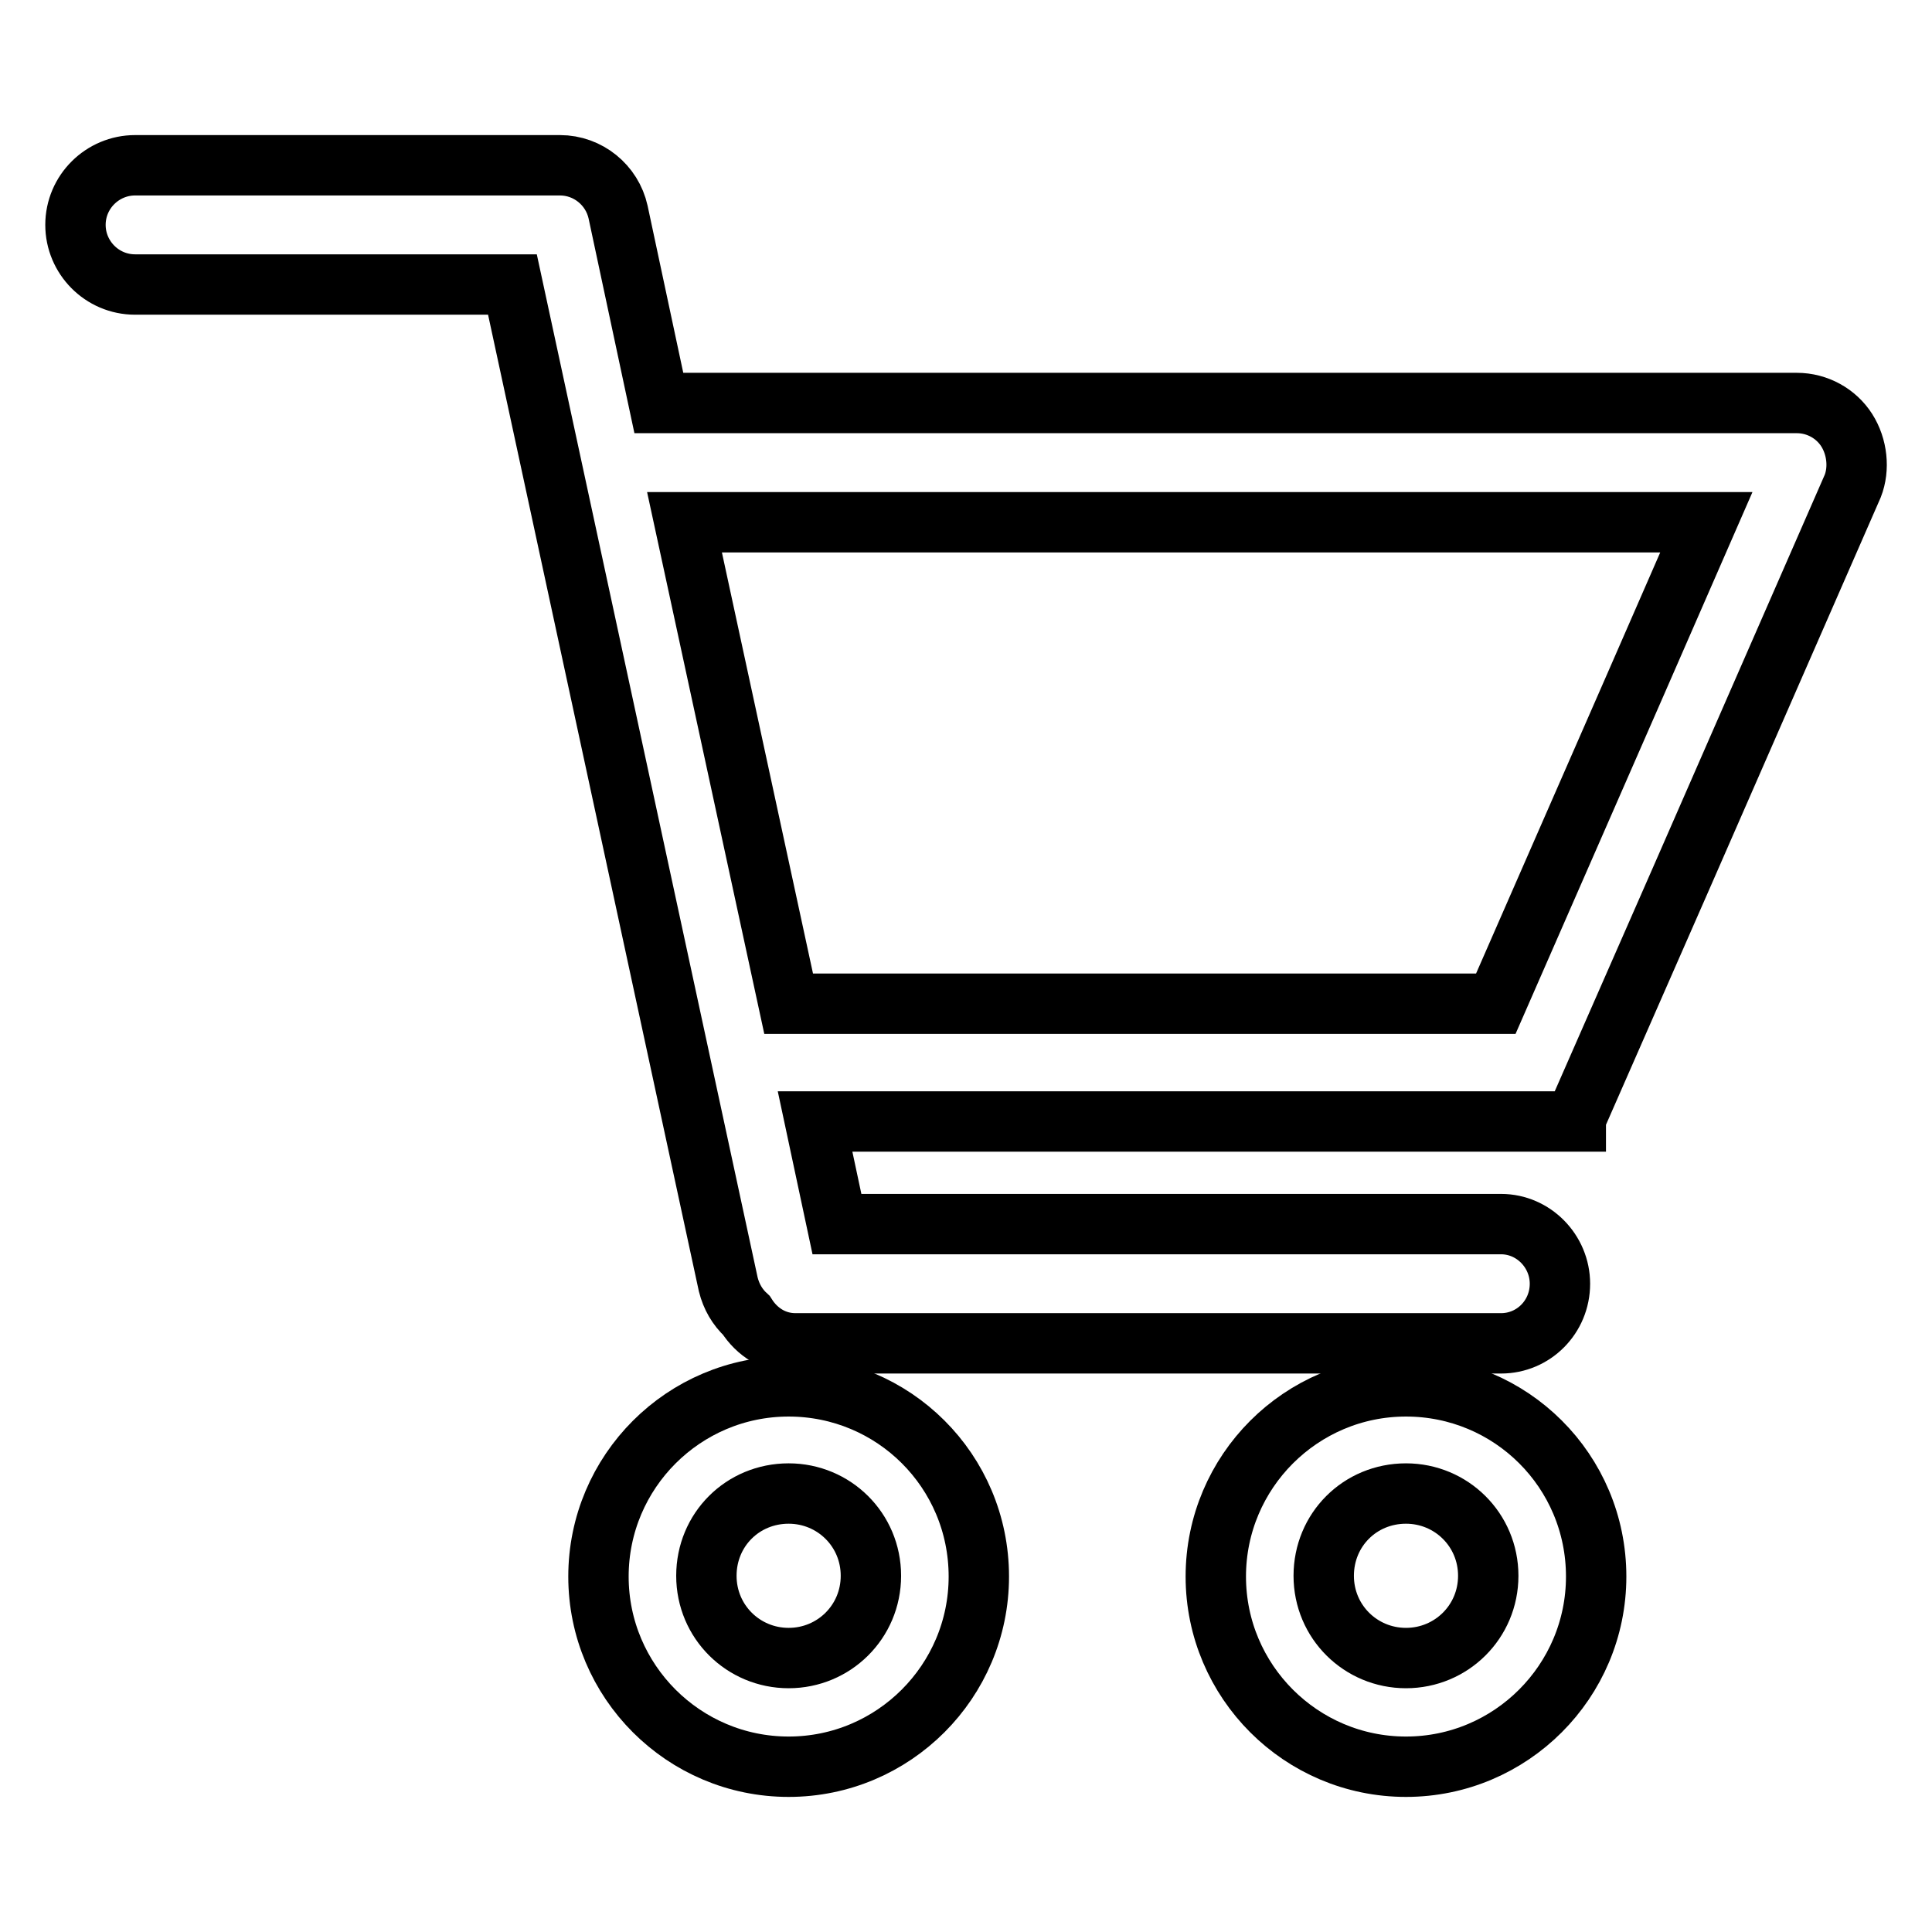 <?xml version="1.0" encoding="utf-8"?>
<!-- Svg Vector Icons : http://www.onlinewebfonts.com/icon -->
<!DOCTYPE svg PUBLIC "-//W3C//DTD SVG 1.1//EN" "http://www.w3.org/Graphics/SVG/1.1/DTD/svg11.dtd">
<svg version="1.1" xmlns="http://www.w3.org/2000/svg" xmlns:xlink="http://www.w3.org/1999/xlink" x="0px" y="0px" viewBox="0 0 256 256" enable-background="new 0 0 256 256" xml:space="preserve">
<g><g><path stroke-width="8" fill-opacity="0" stroke="#000000"  d="M186.3,183.7c-13.9,0-25.2,11.3-25.2,25.2c0,13.9,11.3,25.2,25.2,25.2c13.9,0,25.2-11.3,25.2-25.2C211.5,194.9,200.2,183.7,186.3,183.7z M186.3,219.7c-6,0-10.9-4.8-10.9-10.9s4.8-10.9,10.9-10.9c6,0,10.9,4.8,10.9,10.9S192.3,219.7,186.3,219.7z"/><path stroke-width="8" fill-opacity="0" stroke="#000000"  d="M244.7,57c-1.4-2.2-3.9-3.6-6.6-3.6H87.3l-5.4-25.3c-0.8-3.6-4-6.2-7.7-6.2H17.9c-4.3,0-7.9,3.5-7.9,7.9c0,4.3,3.5,7.9,7.9,7.9h50l28.6,132.5c0.4,1.6,1.2,3,2.4,4.1c1.4,2.2,3.7,3.7,6.5,3.7h93.5c4.3,0,7.8-3.5,7.8-7.9c0-4.3-3.5-7.9-7.8-7.9h-88l-2.9-13.6h100.8v-0.4l14-31.9h0l22.7-51.9C246.4,62.1,246.1,59.2,244.7,57z M216.8,90.5L216.8,90.5l-18.6,42.5h-93.7L90.7,69.2h135.4L216.8,90.5z"/><path stroke-width="8" fill-opacity="0" stroke="#000000"  d="M104.5,183.7c-13.9,0-25.2,11.3-25.2,25.2c0,13.9,11.3,25.2,25.2,25.2c13.9,0,25.2-11.3,25.2-25.2C129.7,194.9,118.4,183.7,104.5,183.7z M104.5,219.7c-6,0-10.9-4.8-10.9-10.9s4.8-10.9,10.9-10.9c6,0,10.9,4.8,10.9,10.9S110.5,219.7,104.5,219.7z"/></g></g>
</svg>